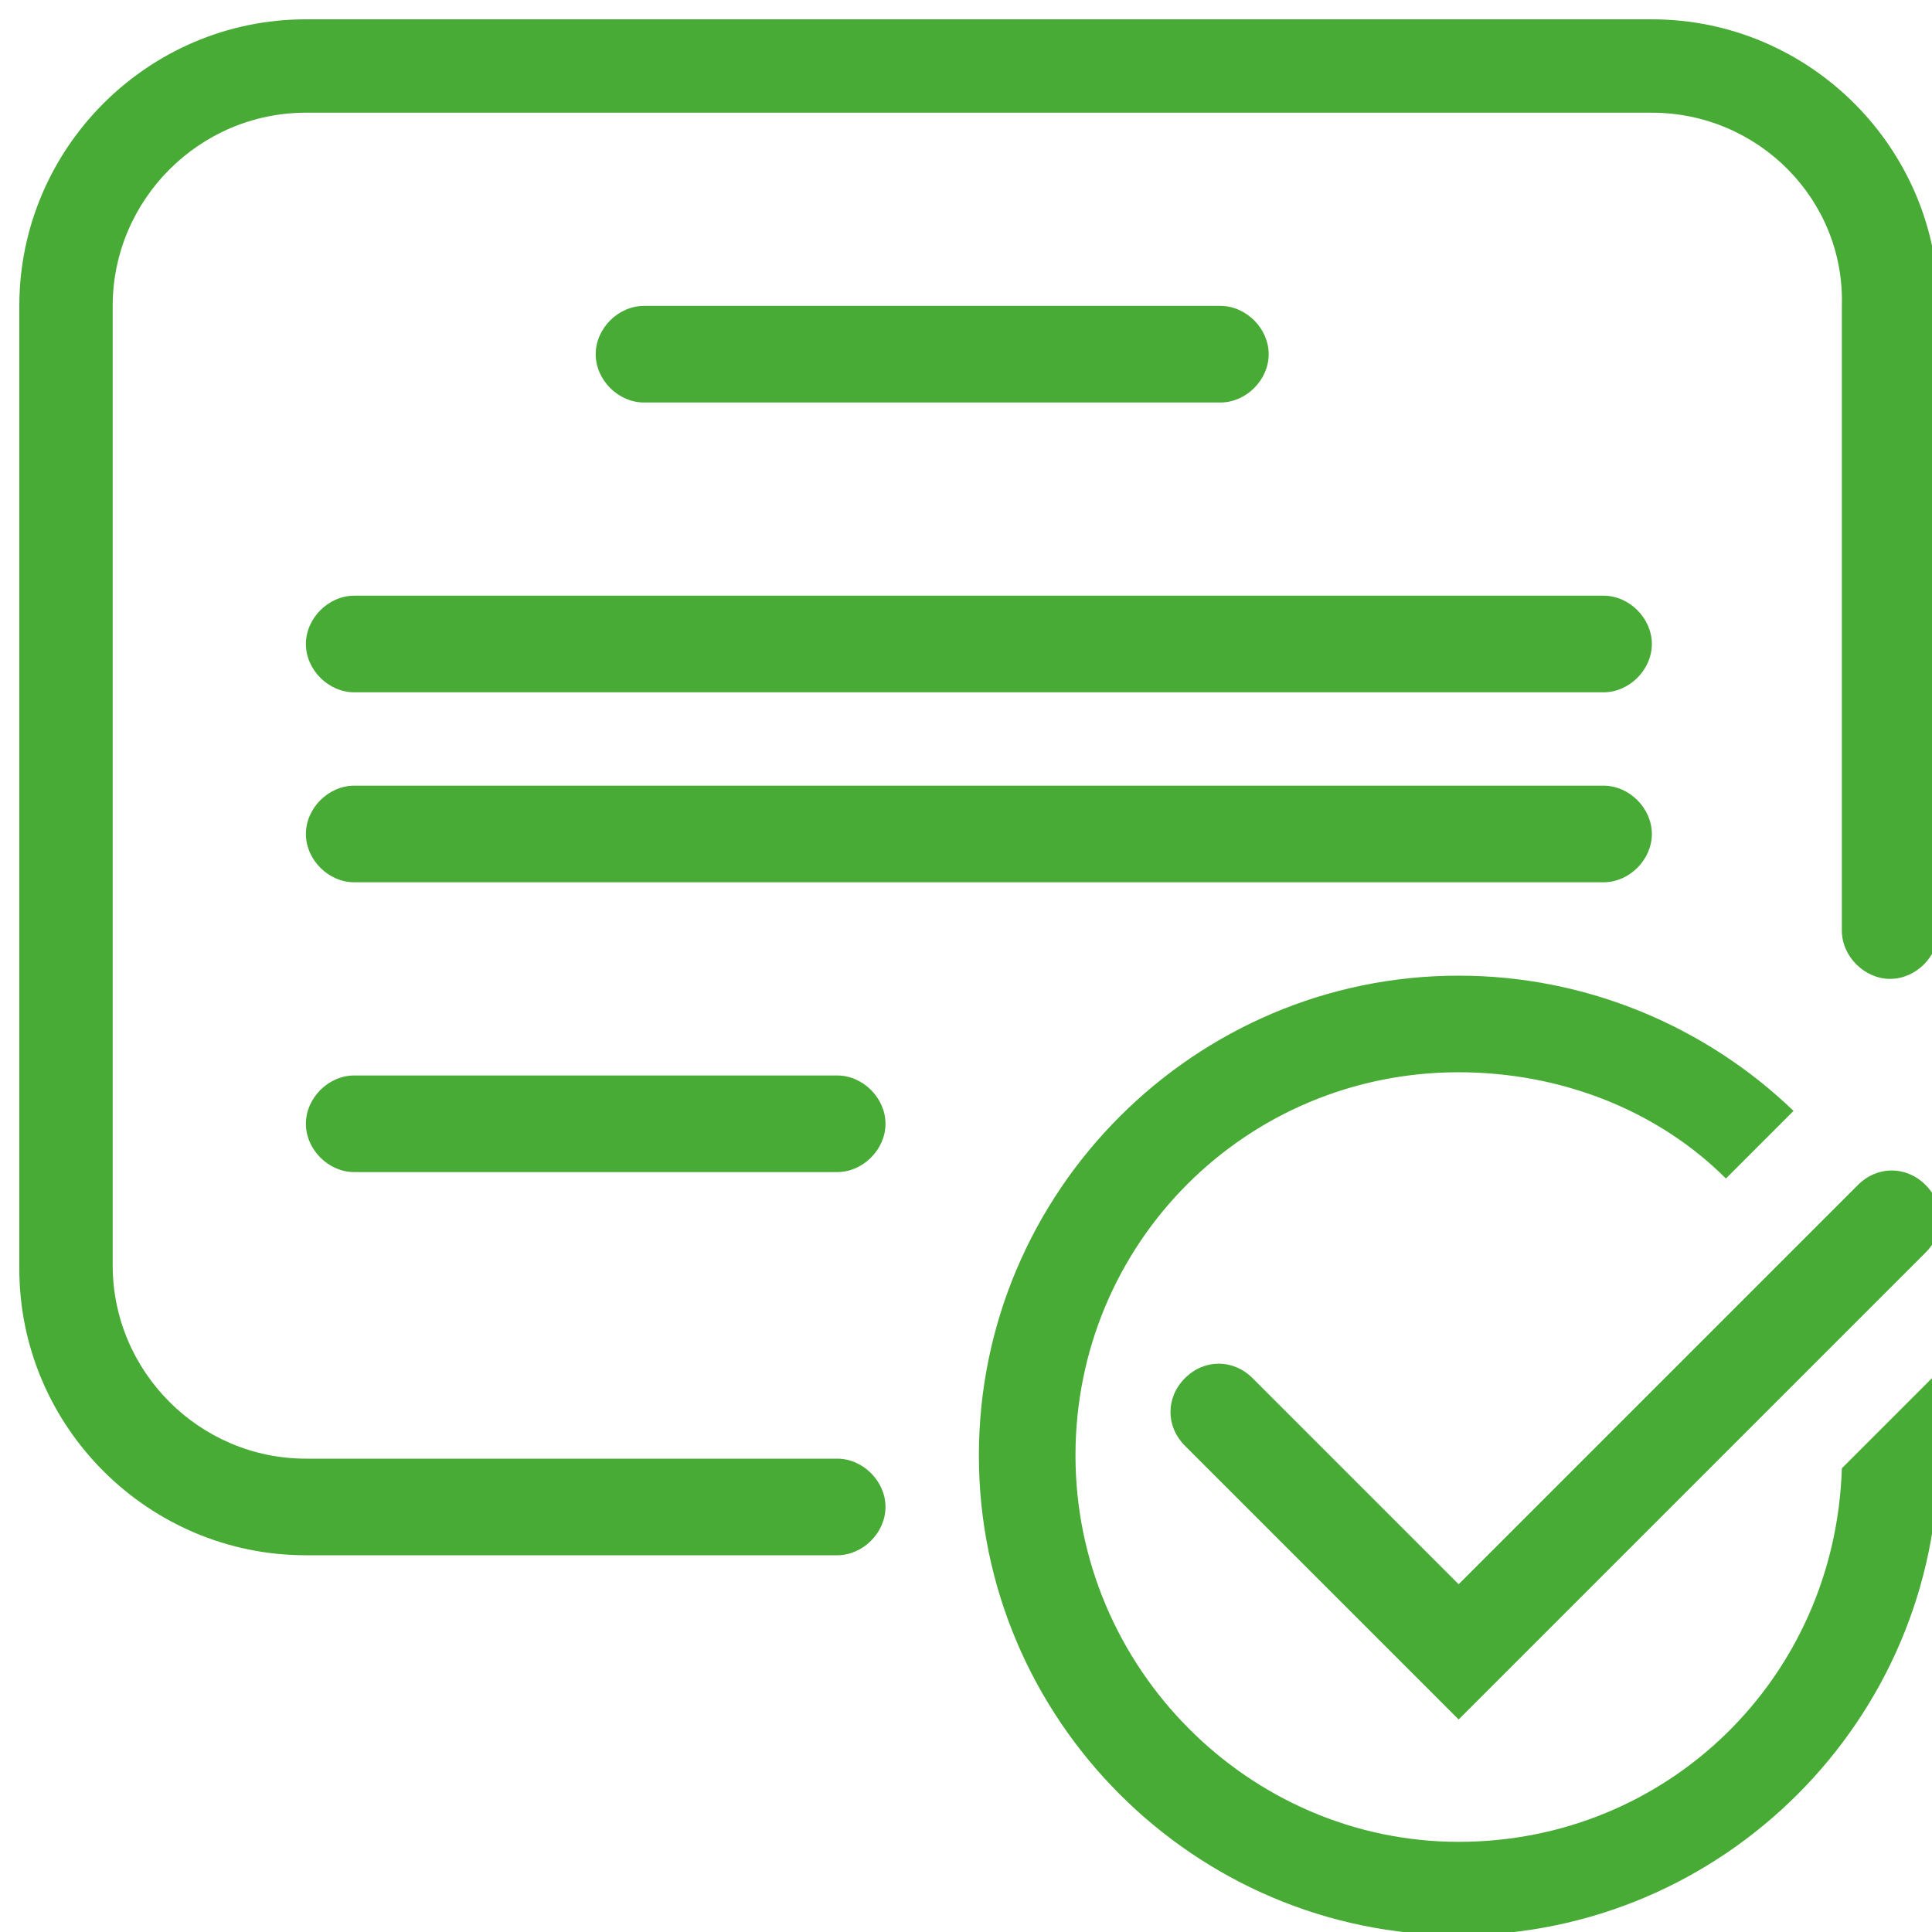 <?xml version="1.0" encoding="UTF-8"?>
<!-- Generator: Adobe Illustrator 24.3.0, SVG Export Plug-In . SVG Version: 6.00 Build 0)  -->
<svg xmlns="http://www.w3.org/2000/svg" xmlns:xlink="http://www.w3.org/1999/xlink" version="1.1" x="0px" y="0px" viewBox="0 0 60 60" style="enable-background:new 0 0 60 60;" xml:space="preserve">
<style type="text/css">
	.st0{fill-rule:evenodd;clip-rule:evenodd;fill:#47AB35;}
</style>
<g id="Lag_1">
	<g id="ëÎÓÈ_1">
	</g>
</g>
<g id="Isolationstilstand">
	<path class="st0" d="M51.3,3.5H9.5c-3.3,0-6,2.7-6,6v29.8c0,3.3,2.7,6,6,6H26c0.8,0,1.5,0.7,1.5,1.5s-0.7,1.5-1.5,1.5H9.5   c-4.9,0-8.9-4-8.9-8.9V9.5c0-4.9,4-8.9,8.9-8.9h41.8c4.9,0,8.9,4,8.9,8.9v19.4c0,0.8-0.7,1.5-1.5,1.5c-0.8,0-1.5-0.7-1.5-1.5V9.5   C57.3,6.2,54.6,3.5,51.3,3.5L51.3,3.5z M11,36.4c-0.8,0-1.5-0.7-1.5-1.5c0-0.8,0.7-1.5,1.5-1.5H26c0.8,0,1.5,0.7,1.5,1.5   c0,0.8-0.7,1.5-1.5,1.5H11L11,36.4z M11,27.4c-0.8,0-1.5-0.7-1.5-1.5c0-0.8,0.7-1.5,1.5-1.5h38.8c0.8,0,1.5,0.7,1.5,1.5   c0,0.8-0.7,1.5-1.5,1.5H11L11,27.4z M11,21.5c-0.8,0-1.5-0.7-1.5-1.5s0.7-1.5,1.5-1.5h38.8c0.8,0,1.5,0.7,1.5,1.5s-0.7,1.5-1.5,1.5   H11L11,21.5z M20,12.5c-0.8,0-1.5-0.7-1.5-1.5c0-0.8,0.7-1.5,1.5-1.5h17.9c0.8,0,1.5,0.7,1.5,1.5c0,0.8-0.7,1.5-1.5,1.5H20L20,12.5   z M45.3,57.2c6.5,0,11.7-5.1,11.9-11.6l2.8-2.8c0.1,0.8,0.2,1.6,0.2,2.4c0,8.2-6.7,14.9-14.9,14.9s-14.9-6.7-14.9-14.9   s6.7-14.9,14.9-14.9c4,0,7.7,1.6,10.4,4.2c0,0-0.1,0.1-0.1,0.1l-2,2c-2.1-2.1-5.1-3.3-8.3-3.3c-6.6,0-11.9,5.3-11.9,11.9   S38.8,57.2,45.3,57.2L45.3,57.2z M59.8,38.9c0.6-0.6,0.6-1.5,0-2.1c-0.6-0.6-1.5-0.6-2.1,0L45.3,49.2l-6.4-6.4   c-0.6-0.6-1.5-0.6-2.1,0c-0.6,0.6-0.6,1.5,0,2.1l8.5,8.5L59.8,38.9L59.8,38.9z"></path>
</g>
</svg>
